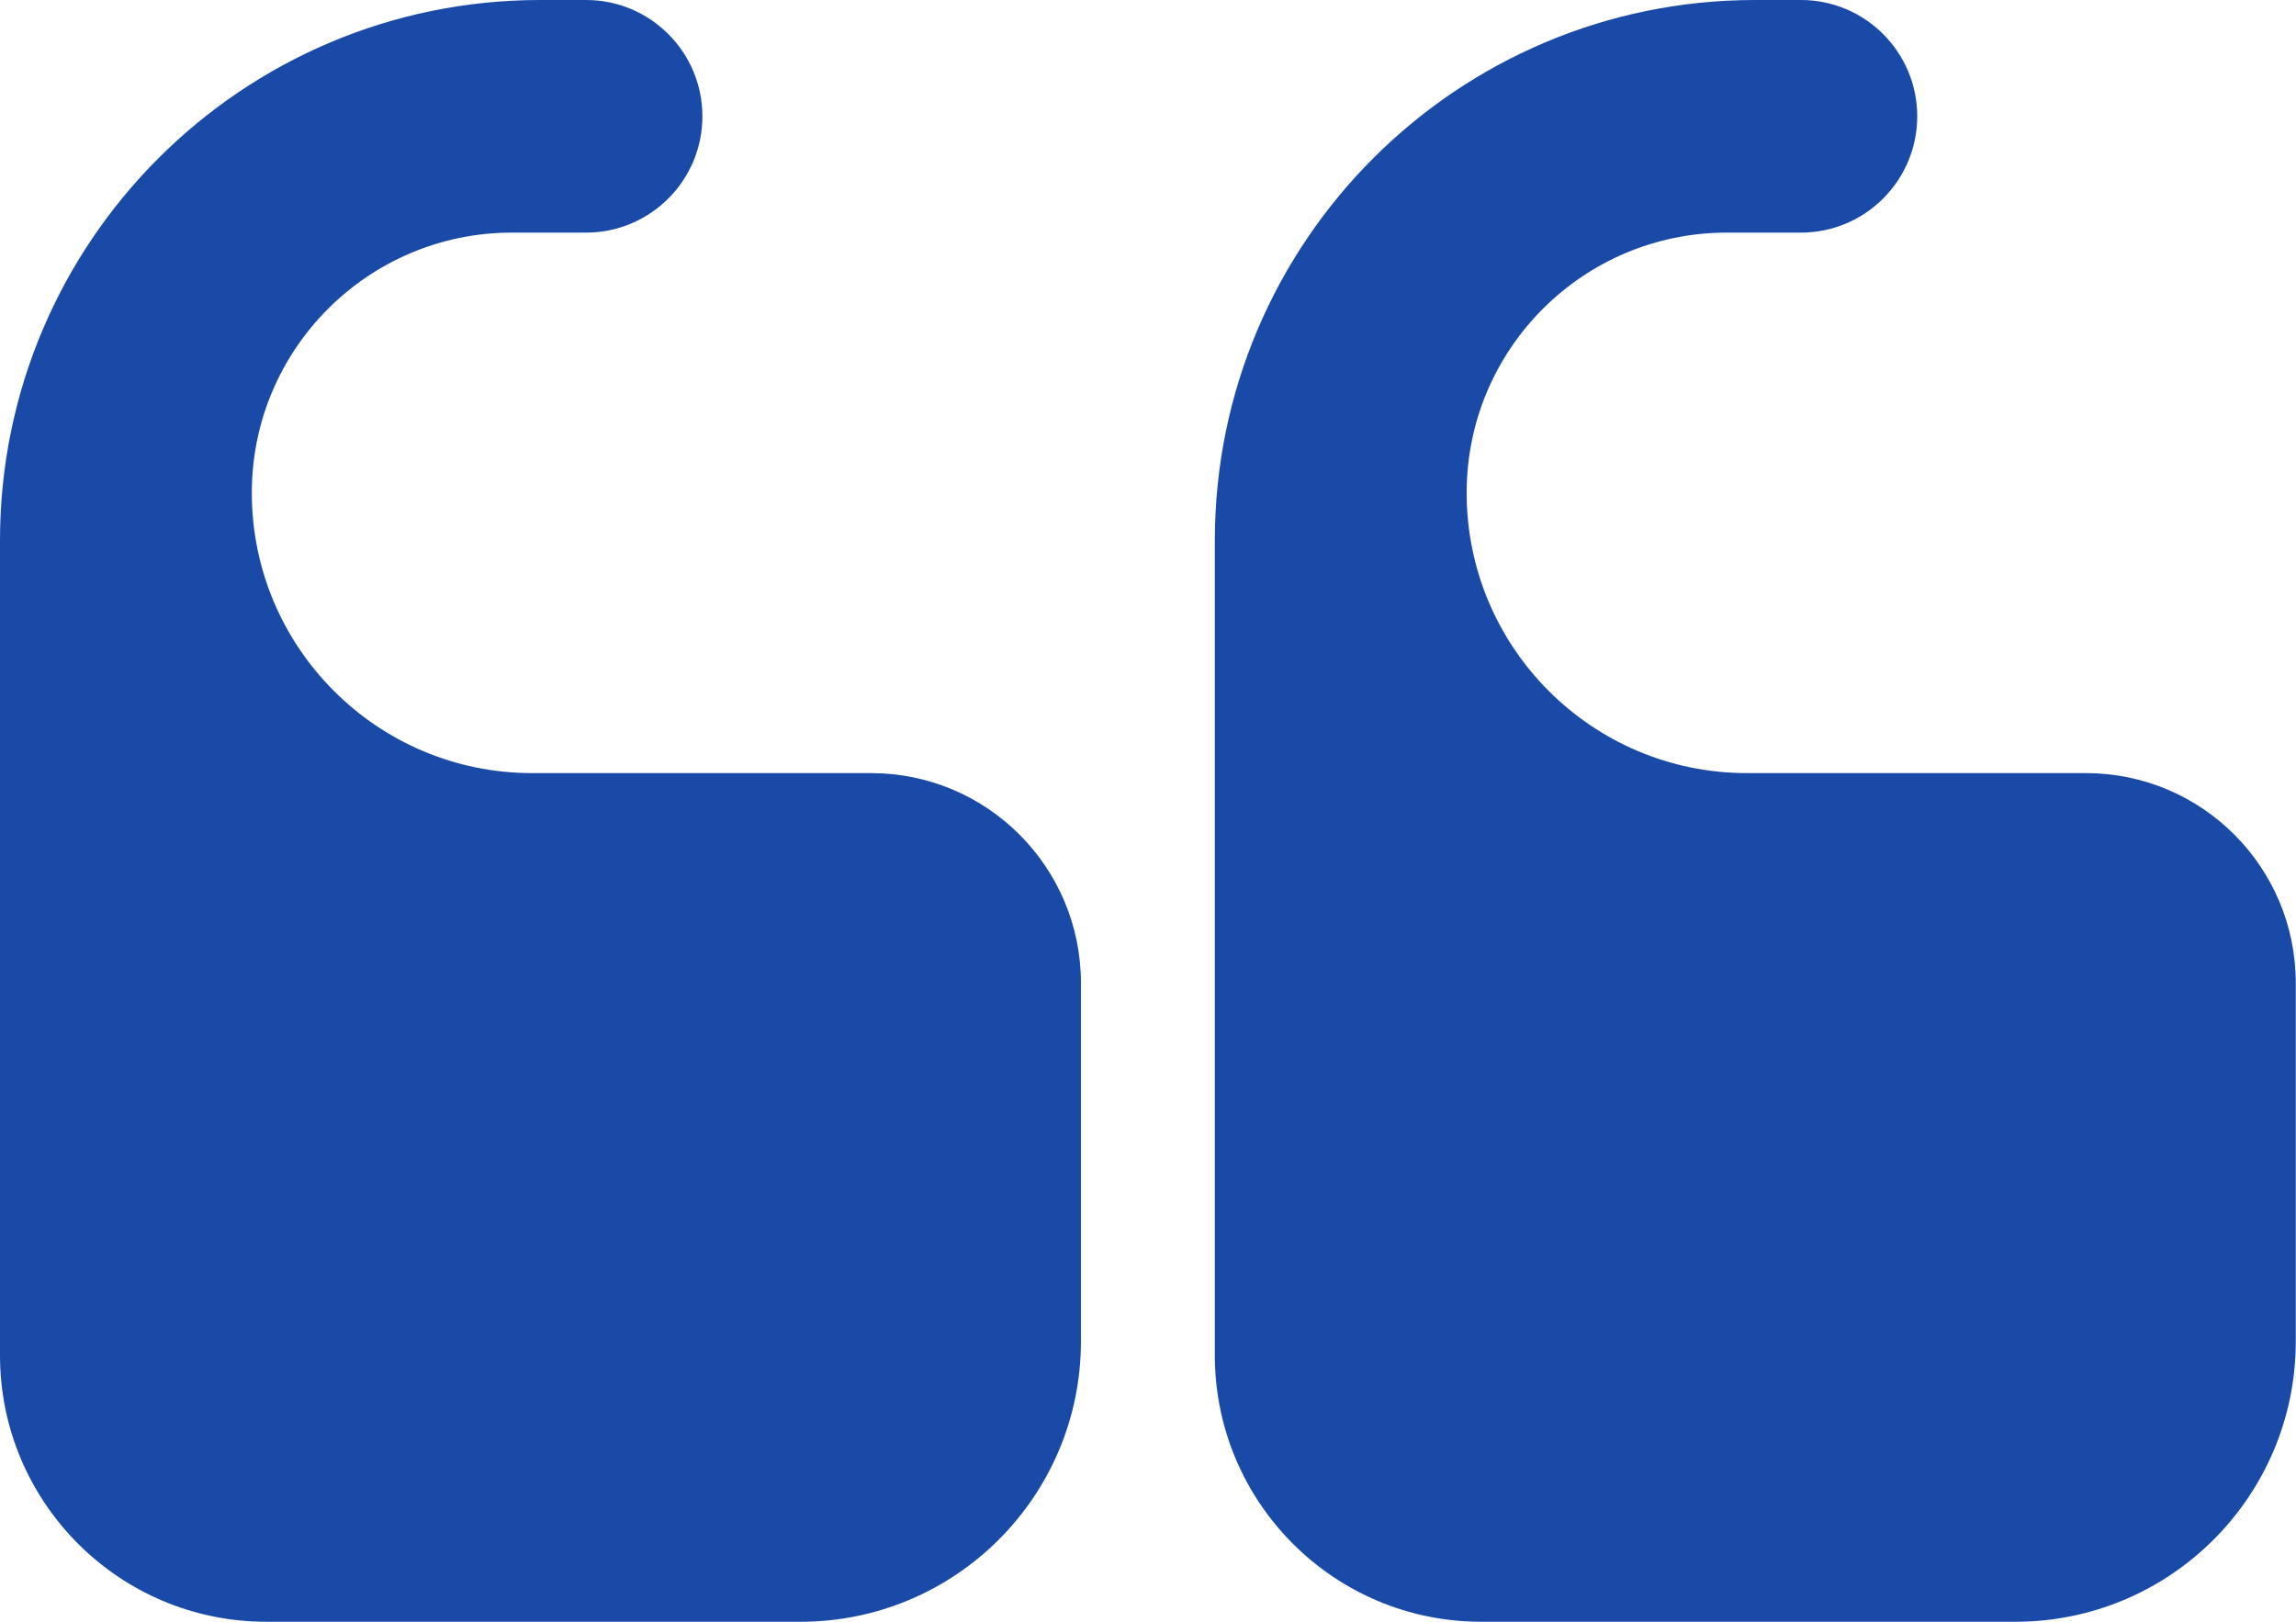   <svg xmlns="http://www.w3.org/2000/svg" x="0px" y="0px" viewBox="0 0 99.11 70" style="vertical-align: middle; max-width: 100%; width: 100%;" width="100%">
   <g>
    <path d="M63.93,70h23.07c6.68,0,12.1-5.42,12.1-12.1V42.43v0c0-5-4.05-9.06-9.06-9.06H75.41c-6.68,0-12.1-5.42-12.1-12.1v0   c0-6.2,5.03-11.23,11.23-11.23h3.2c2.77,0,5.02-2.25,5.02-5.02v0c0-2.77-2.25-5.02-5.02-5.02h-1.98   C62.89,0,52.44,10.45,52.44,23.33v0v17.28v17.89C52.44,64.85,57.59,70,63.93,70z" fill="rgb(26,74,167)">
    </path>
    <path d="M11.49,70h23.07c6.68,0,12.1-5.42,12.1-12.1V42.43v0c0-5-4.05-9.06-9.06-9.06H22.97c-6.68,0-12.1-5.42-12.1-12.1v0   c0-6.2,5.03-11.23,11.23-11.23h3.2c2.77,0,5.02-2.25,5.02-5.02v0c0-2.77-2.25-5.02-5.02-5.02h-1.98C10.45,0,0,10.45,0,23.33v0   v17.28v17.89C0,64.85,5.15,70,11.49,70z" fill="rgb(26,74,167)">
    </path>
   </g>
  </svg>
